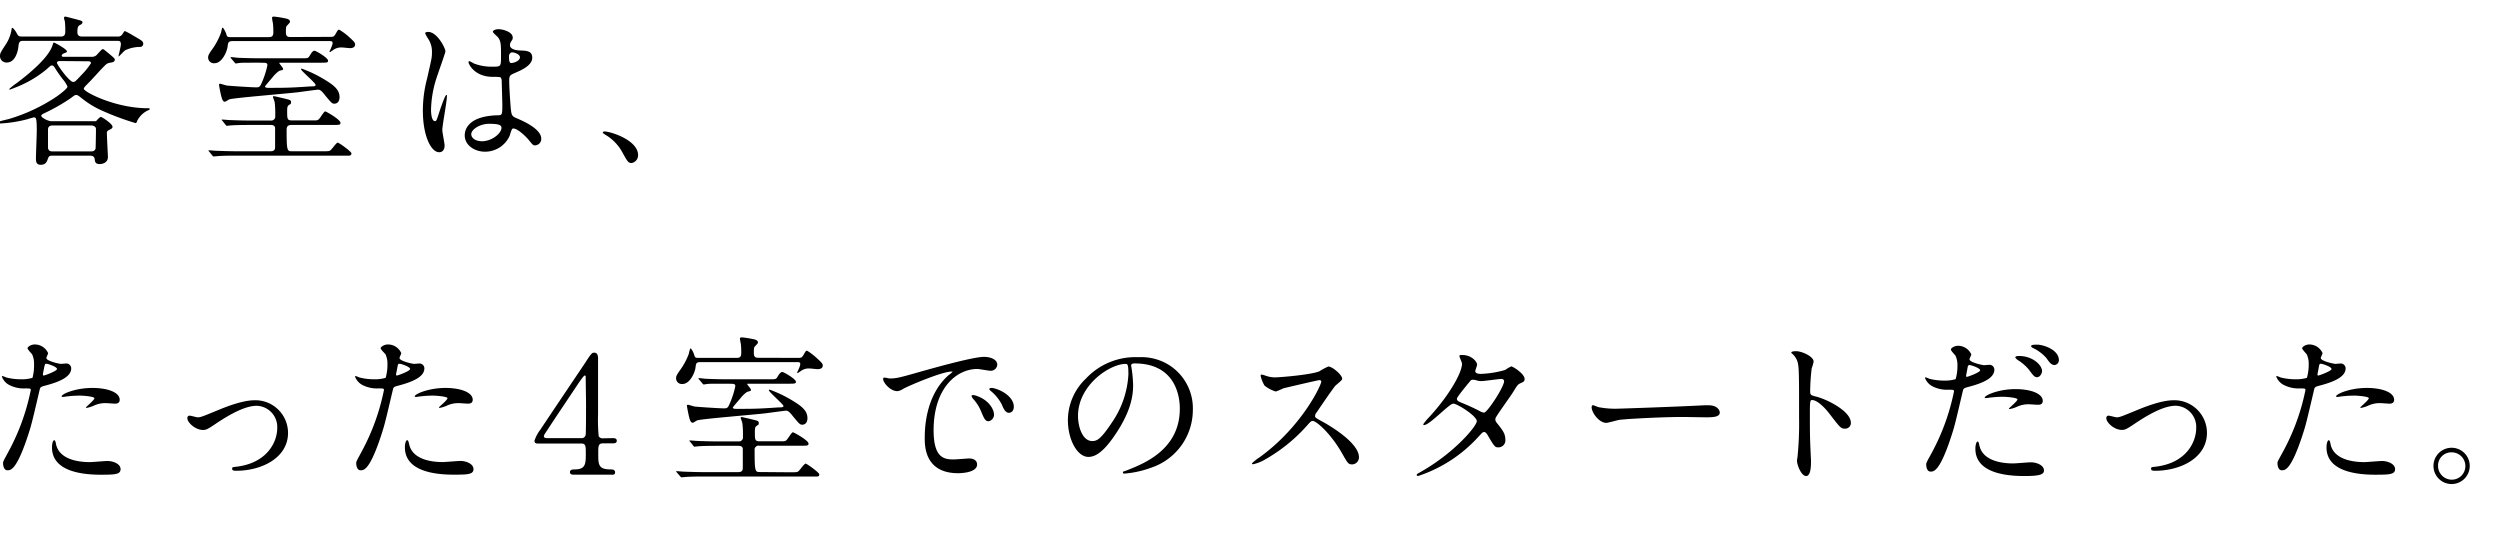 <svg xmlns="http://www.w3.org/2000/svg" width="514" height="112" viewBox="0 0 514 112"><title>story05-content__ttl-03</title><path d="M10.8,32c-.6,0-.77.07-1,.77s-.6,1.11-1.41,1.11-1-.47-1-1.24c0-.94.17-4.94.17-5.78,0-2.72-.17-2.72-.61-2.72a13.25,13.25,0,0,0-1.31.37,27.51,27.51,0,0,1-6,.9c-.17,0-.24-.06-.24-.16,0-.27,2.12-.68,2.52-.81a35.85,35.85,0,0,0,9.74-4.6c.61-.44,2.22-1.62,2.22-2.05a6.61,6.61,0,0,0-.87-1.38A26.45,26.45,0,0,1,11.31,14c-.14-.24-.31-.54-.61-.54s-.3.07-1.14.8a23,23,0,0,1-6.05,3.6s-1.44.57-1.48.57a.14.14,0,0,1-.13-.13,11.48,11.48,0,0,1,1.44-1.15C5,15.91,9.83,12.21,10.77,9.39c.2-.57.2-.64.33-.64s2.66,1.35,2.66,1.82c0,.17-.1.2-.54.37-.2.06-.54.27-.54.5s.31.24.41.24H18.8A1.38,1.38,0,0,0,20,11.17c.37-.4.94-1.07,1.11-1.07s.3.1,1.31.94,1.18,1,1.18,1.21c0,.5-.47.57-.94.64-.64.1-.84.3-1.58,1.07S18.87,16.38,18,17.25c-.54.54-.77.78-.77,1,0,.64,6.48,4,13.13,4,.34,0,.41,0,.41.17s-.17.2-.41.3a4.75,4.75,0,0,0-2.15,2.12c-.1.3-.17.47-.33.47a55,55,0,0,1-7.46-2.82,18.91,18.91,0,0,1-3.7-2.36c-.6-.47-.77-.6-1.07-.6s-.34.1-1.38.84A40.27,40.27,0,0,1,9.49,23.1c-.7.34-1,.44-1,.74s1.31,1.08,2.11,1.08h9.14c.24-.27.78-.88,1-.88s2.39,1.41,2.39,2c0,.33-.14.4-.81.74a.58.58,0,0,0-.34.64c0,.77.21,4.67.21,4.83,0,1.45-1.52,1.48-1.72,1.48-.87,0-.94-.5-1-1S19.1,32,18.46,32ZM24.11,7.51a1.06,1.06,0,0,0,1.11-.57c.33-.5.33-.54.5-.54a18.66,18.66,0,0,1,1.81,1c1.75,1,1.92,1.11,1.92,1.64a.63.63,0,0,1-.67.61,7.12,7.12,0,0,0-3.06.7c-.23.14-1.24,1.25-1.28,1.25s-.06,0-.06-.1.47-2,.47-2.36c0-.67-.24-.74-.78-.74H4.75c-.84,0-.87.37-1,1.45-.1.74-.64,3-2.32,3A1.32,1.32,0,0,1,0,11.51c0-.57.14-.77,1.28-2.52A7.77,7.77,0,0,0,2.4,5.93c0-.07,0-.2.14-.2s.53.47.77.87c.44.81.5.91,1.21.91h8c.9,0,.9-.64.9-1.11a14.08,14.08,0,0,0-.1-2.08,4.63,4.63,0,0,1-.17-.61.28.28,0,0,1,.31-.3c.1,0,2.08.54,2.25.57,1.11.31,1.24.31,1.24.61s-.27.43-.54.57-.5.3-.5,1.44c0,.57.23.91.94.91ZM10.87,25.79c-.24,0-1,0-1,.84,0,.3,0,3.8,0,3.86.17.54.44.64,1,.64h7.79c.68,0,.84-.2,1-.6,0-.1.07-2.66.07-4,0-.57-.64-.74-1.05-.74Zm1.51-13.24c-.17,0-.67,0-.67.37s2.55,3.93,3.33,3.93c.37,0,.5-.13,1.71-1.44A14.06,14.06,0,0,0,18.7,13c0-.4-.34-.4-.71-.4Z"/><path d="M67.85,7.58c.68,0,.81,0,1.21-.71s.48-.77.68-.77a12.47,12.47,0,0,1,2,1.48c1,.91,1.27,1.17,1.27,1.58,0,.63-.67.74-1,.74s-1.44-.14-1.71-.14a2.76,2.76,0,0,0-1.95.64c-.07,0-.41.3-.51.3a.11.11,0,0,1-.1-.1,2.76,2.76,0,0,1,.2-.43c.44-1.05.44-1.15.44-1.35,0-.37-.27-.37-.74-.37H47.9c-.94,0-1,.24-1.11,1.18C46.62,10.74,45.61,13,44.1,13a1.18,1.18,0,0,1-1.31-1.14c0-.37.07-.67.81-1.68a14.11,14.11,0,0,0,1.81-3.39c.07-.17.24-1.11.3-1.11.27,0,.67.91.78,1.21.2.74.3.74,1.07.74h7.73c.64,0,.91-.24.91-1,0-.3,0-1.38-.11-1.95a9.71,9.71,0,0,1-.16-1c0-.2.16-.27.37-.27a18.9,18.9,0,0,1,2.21.34c.41.07,1.11.2,1.11.71,0,.16-.06.23-.64.84-.16.16-.2.43-.2,1.31s.34,1,1,1ZM66.14,31.1c1.45,0,1.58,0,1.88-.27s1.15-1.51,1.41-1.51,2.83,1.85,2.83,2.21S72,32,71.79,32l-1.31,0H48.87c-3,0-3.9.07-4.23.11-.14,0-.61.06-.71.06s-.2-.1-.3-.23L43,31.17c-.1-.11-.14-.17-.14-.21s.07-.06.14-.06c.23,0,1.24.1,1.48.1,1.64.06,3,.1,4.6.1h6.48c.88,0,1-.37,1-.94s0-3.77,0-3.9c-.1-.5-.51-.57-.94-.57h-4c-3,0-3.9.07-4.24.1-.1,0-.6.07-.7.07s-.17,0-.31-.21l-.63-.8c-.14-.14-.17-.17-.17-.2s.06-.07.13-.07c.24,0,1.28.1,1.48.1,1.65.07,3,.1,4.6.1h3.9a.82.82,0,0,0,.91-.94,21,21,0,0,0-.1-2.72c0-.2-.37-1.08-.37-1.18s.1-.17.2-.17,2.15.48,2.52.58c.81.2,1,.26,1,.67s-.16.37-.43.57-.37.4-.37,1.17c0,1.69,0,2,1,2h4.43c.84,0,.94,0,1.42-.67.73-1.08.84-1.18,1-1.18S70,24.58,70,25.25c0,.44-.2.44-1.81.44H59.93c-.31,0-1,0-1,.94,0,4.4.1,4.47,1.11,4.47ZM53.44,12.89c-3,0-3.9,0-4.23.06-.1,0-.61.1-.71.1s-.2-.1-.3-.23l-.64-.77c-.07-.1-.17-.17-.17-.21s.07-.1.14-.1c.23,0,1.27.14,1.47.14,1.65.07,3,.1,4.61.1h8.5c1.11,0,1.24,0,1.55-.5.4-.71.7-1.05,1-1.05s2.79,1.45,2.79,2.05c0,.41-.21.41-1.82.41h-8c-.13,0-.2,0-.2.1s.78.94.78,1.17-.07.21-.81.41A6.47,6.47,0,0,0,56,15.94c-.27.31-1.51,1.75-1.51,1.85,0,.27.5.27.7.27,3.13,0,4.5,0,8.7-.3.64,0,1,0,1-.3,0-.41-3-2.89-3-3.23A.14.14,0,0,1,62,14.1a25.86,25.86,0,0,1,4.81,2.31c2,1.21,3,2.12,3,3.57,0,.77-.37,1.34-1.08,1.34-.47,0-.64-.2-2.18-2.08-.34-.41-.67-.81-1.18-.81-.1,0-3.63.47-4.13.54-2.22.27-13,1.14-14,1.44-.17,0-.84.51-1,.51-.47,0-.63-.64-.87-1.65-.07-.3-.34-1.68-.34-1.85s.14-.2.24-.2,1.18.34,1.38.37c1,.1,5.1.37,6.05.37.73,0,.8-.17,1.37-1.55a17.79,17.79,0,0,0,.91-3c0-.5-.4-.5-.77-.5Z"/><path d="M91.41,29.92c0,.74-.34,1.38-1.11,1.38-1.68,0-3.36-3.36-3.36-8.57a25.86,25.86,0,0,1,.87-6.58c.94-4.14,1-4.31,1-5.35A4.81,4.81,0,0,0,88.05,8a6.77,6.77,0,0,1-.64-1.17c0-.2.4-.27.61-.27,1.88,0,3.56,3.36,3.56,4,0,.26-1.48,4.4-1.75,5.24a22.46,22.46,0,0,0-1.21,6.75c0,.2,0,2.35.81,2.35.3,0,.33-.13.94-2,.13-.44,1.14-3.36,1.38-3.36s.13.23.13.3c0,1.08-.94,5.92-.94,6.89C90.94,27.23,91.41,29.45,91.41,29.92ZM104.75,28a5.55,5.55,0,0,1-5,3.19c-2.25,0-4.2-1.38-4.2-3.36,0-.47,0-4,6.89-4.13.84,0,.84-.24.84-2.32,0-.2-.1-3.76-.13-4.7a1.15,1.15,0,0,0-.27-.81,10.77,10.77,0,0,0-1.55-.07c-3.8,0-5-2.65-5-3,0-.1,0-.23.17-.23a5.55,5.55,0,0,1,.9.47,10.14,10.14,0,0,0,3.77.67c1.84,0,1.84,0,1.84-2.22s0-3-.63-3.83c-.14-.17-1.05-.91-1.05-1.14S101.79,6,102.5,6s2.92.47,2.92,1.75c0,.23,0,.3-.37.84a1.41,1.41,0,0,0-.2.7c0,1,1.75,1.08,2,1.08,1.48.06,2.58.1,2.58,1.51,0,1.58-2.25,2.55-3.49,3.09s-1.24.57-1.24,2c0,.73.23,4.53.33,5.44.14,1.24.24,1.48,1.08,1.85,1.65.7,5.17,2.28,5.17,4.26A1.32,1.32,0,0,1,110,29.89c-.4,0-.5-.14-1.31-1.14-1-1.18-2.72-2.59-3.32-2.29C105.15,26.56,104.85,27.8,104.75,28Zm-7.86-.44c0,.91,1,1.48,2.21,1.48,2,0,4-1.61,4-2.75,0-.57-.47-.84-2.63-.84C98.6,25.49,96.89,26.63,96.89,27.6Zm7.76-15.89c0,1.28.27,1.28.5,1.28.47,0,1.75-.41,1.75-1.18,0-.6-1.11-1-1.58-1a.7.7,0,0,0-.4.13A1,1,0,0,0,104.65,11.71Z"/><path d="M129.88,33.52c-.7,0-.84-.24-1.95-2.25a9.39,9.39,0,0,0-3.53-3.6c-.1-.07-.47-.3-.47-.4s.11-.24.37-.24c1.18,0,6.89,1.75,6.89,4.87A1.62,1.62,0,0,1,129.88,33.52Z"/><path d="M1.9,92.56A45.17,45.17,0,0,0,6.33,80.2c0-.34-.13-.34-1.21-.34a6.47,6.47,0,0,1-3-.6A3.23,3.23,0,0,1,.39,77.44a.14.14,0,0,1,.13-.13,7.21,7.21,0,0,1,.77.3,12.27,12.27,0,0,0,3,.37,7.51,7.51,0,0,0,2.39-.3A9.71,9.71,0,0,0,7,74.92a4.65,4.65,0,0,0-.4-2.08c-.14-.17-.94-1-.94-1.24s.63-.78,1.51-.78A3,3,0,0,1,9.89,72.6c0,.17-.36.84-.36,1,0,.64,2.68,1.21,3,1.21.13,0,.87-.07,1-.07a1,1,0,0,1,1.11,1c0,1.89-2.86,2.86-5.07,3.47-1.15.3-1.28.33-1.42.94-1.71,7.32-1.74,7.36-2.45,9.54-2.32,7-3.53,7-4.16,7-.81,0-.91-1.11-.91-1.48S.86,94.51,1.9,92.56ZM9,77.21c.17,0,2.72-.91,2.72-1.35s-1.82-1.07-2.18-1.07c-.21,0-.31.06-.37.4C9,75.86,9,76,8.85,76.77,8.82,77,8.79,77.21,9,77.21Zm2.55,14.24c.71,2.93,4.34,3.56,6.89,3.56.57,0,3.12-.23,3.66-.23,1.14,0,2.69.57,2.69,1.68s-1.24,1.14-4.1,1.14c-5.44,0-10-1.38-10-5.61,0-.77.2-1.48.47-1.48S11.51,91.35,11.54,91.45ZM19,79.76c3.19,0,5.61.94,5.61,2.42,0,.81-.71.81-1,.81s-1.61-.11-1.88-.11a5.59,5.59,0,0,0-2.48.54,6,6,0,0,1-1.42.44c-.06,0-.16,0-.16-.1s1.74-1.51,1.74-1.88-2.38-.54-2.89-.54a20.16,20.16,0,0,0-2.42.13c-.2,0-1,.14-1.1.14s-.27,0-.31-.07C12.45,81.1,15.37,79.76,19,79.76Z"/><path d="M38.52,86c0-.4.2-.54.47-.54s1.41.34,1.65.34c.64,0,1-.17,4.27-1.51,1.31-.54,4.87-2,7.46-2A6.72,6.72,0,0,1,59.22,89c0,5.17-5.48,7.79-10.65,7.79-.34,0-.84,0-.84-.4s.13-.34,1.17-.47C55.05,95.05,57,90.78,57,88a4.36,4.36,0,0,0-4.2-4.57c-2.11,0-4.9,1.34-8.2,3.53-1.94,1.31-2.18,1.44-2.92,1.44C40.07,88.36,38.52,86.82,38.52,86Z"/><path d="M74.51,92.56A45.17,45.17,0,0,0,78.94,80.2c0-.34-.13-.34-1.21-.34a6.47,6.47,0,0,1-3-.6A3.23,3.23,0,0,1,73,77.44a.14.14,0,0,1,.13-.13,8.15,8.15,0,0,1,.77.3,12.34,12.34,0,0,0,3,.37,7.51,7.51,0,0,0,2.39-.3,9.71,9.71,0,0,0,.37-2.76,4.65,4.65,0,0,0-.4-2.08c-.14-.17-1-1-1-1.24s.64-.78,1.52-.78A3,3,0,0,1,82.5,72.6c0,.17-.36.84-.36,1,0,.64,2.68,1.21,3,1.21.13,0,.87-.07,1-.07a1,1,0,0,1,1.11,1c0,1.89-2.86,2.86-5.07,3.47-1.15.3-1.28.33-1.41.94-1.72,7.32-1.75,7.36-2.46,9.54-2.32,7-3.53,7-4.16,7-.81,0-.91-1.11-.91-1.48S73.47,94.51,74.51,92.56ZM81.6,77.21c.17,0,2.72-.91,2.72-1.35s-1.82-1.07-2.18-1.07c-.21,0-.31.06-.37.4-.14.67-.14.77-.31,1.58C81.43,77,81.4,77.21,81.6,77.21Zm2.55,14.24C84.86,94.38,88.49,95,91,95c.57,0,3.12-.23,3.66-.23,1.14,0,2.69.57,2.69,1.68s-1.24,1.14-4.1,1.14c-5.44,0-10-1.38-10-5.61,0-.77.2-1.48.47-1.48S84.12,91.35,84.15,91.45Zm7.43-11.69c3.19,0,5.61.94,5.61,2.42,0,.81-.71.81-1,.81s-1.61-.11-1.88-.11a5.59,5.59,0,0,0-2.48.54,6,6,0,0,1-1.42.44c-.06,0-.16,0-.16-.1S92,82.25,92,81.88s-2.38-.54-2.89-.54a19.78,19.78,0,0,0-2.41.13c-.21,0-1,.14-1.11.14s-.27,0-.31-.07C85.06,81.1,88,79.76,91.58,79.76Z"/><path d="M126,90.08c.2,0,.81,0,.81.53s-.51.54-.81.54h-2c-1,0-1,.57-1,2,0,2.39,0,3.36,2.55,3.36.27,0,.91,0,.91.61s-.61.47-.94.47h-7.53c-.27,0-.81,0-.81-.51s.47-.57,1-.57c2.26,0,2.26-1.21,2.26-3.32,0-1.38,0-2-.88-2H110.7c-.41,0-.81,0-.81-.6a8,8,0,0,1,1.21-2.26c2.52-3.79,6.62-9.87,9.17-13.67,1.28-2,1.45-2.15,1.88-2.15.71,0,.81.6.81,1.31,0,1.78,0,10.08,0,11.32a36.63,36.63,0,0,0,.13,4.54.89.89,0,0,0,.77.44Zm-6.45,0a.82.82,0,0,0,.87-.74c.07-.47.07-5.45.07-6.25s-.07-4.67-.07-5.55c0-.16,0-.33-.2-.33s-.87,1-1.28,1.58c-1.78,2.68-4.7,7-6.48,9.74-.57.84-.64,1-.64,1.11,0,.44.4.44.74.44Z"/><path d="M164.05,73.58c.67,0,.81,0,1.21-.71s.47-.77.67-.77a11.6,11.6,0,0,1,1.95,1.48c1,.91,1.28,1.17,1.28,1.58,0,.63-.67.74-1,.74s-1.45-.14-1.72-.14a2.74,2.74,0,0,0-1.94.64c-.07,0-.41.3-.51.3a.11.11,0,0,1-.1-.1,2.76,2.76,0,0,1,.2-.43c.44-1,.44-1.15.44-1.35,0-.37-.27-.37-.74-.37H144.09c-.94,0-1,.24-1.1,1.18-.17,1.11-1.18,3.32-2.69,3.32A1.18,1.18,0,0,1,139,77.81c0-.37.06-.67.8-1.68a13.92,13.92,0,0,0,1.82-3.39,8.08,8.08,0,0,1,.3-1.11c.27,0,.67.91.77,1.21.2.74.31.74,1.08.74h7.73c.63,0,.9-.24.9-1,0-.3,0-1.38-.1-1.95a9.65,9.65,0,0,1-.17-1c0-.2.17-.27.37-.27a18.74,18.74,0,0,1,2.22.34c.41.07,1.11.2,1.11.71,0,.16-.07.23-.64.84-.17.16-.2.43-.2,1.31s.34,1,1,1ZM162.34,97.1c1.44,0,1.58,0,1.88-.27s1.14-1.51,1.41-1.51,2.82,1.85,2.82,2.21-.23.44-.47.44l-1.31,0h-21.6c-3,0-3.9.07-4.24.11-.13,0-.6.06-.7.06s-.2-.1-.3-.23l-.67-.77c-.11-.11-.14-.17-.14-.21s.07-.06.14-.06c.23,0,1.24.1,1.47.1,1.65.06,3,.1,4.61.1h6.48c.87,0,1-.37,1-.94s0-3.77,0-3.9c-.11-.5-.51-.57-.95-.57h-4c-2.95,0-3.89.07-4.23.1l-.71.07c-.13,0-.16,0-.3-.21l-.64-.8c-.13-.14-.17-.17-.17-.2s.07-.07.14-.07c.23,0,1.28.1,1.48.1,1.64.07,3,.1,4.6.1h3.9a.82.82,0,0,0,.91-.94,19.09,19.09,0,0,0-.11-2.72c0-.2-.36-1.08-.36-1.18s.1-.17.2-.17,2.15.48,2.52.58c.8.2,1,.26,1,.67s-.17.37-.44.57-.36.4-.36,1.17c0,1.69,0,2,1,2h4.43c.84,0,.94,0,1.41-.67.74-1.08.84-1.18,1-1.18s3.19,1.65,3.19,2.32c0,.44-.2.44-1.81.44h-8.27a.83.83,0,0,0-1,.94c0,4.4.1,4.47,1.11,4.47Zm-12.7-18.21c-3,0-3.9,0-4.24.06-.1,0-.6.1-.7.1s-.2-.1-.3-.23l-.64-.77c-.07-.1-.17-.17-.17-.21s.07-.1.13-.1c.24,0,1.28.14,1.48.14,1.65.07,3,.1,4.61.1h8.5c1.11,0,1.24,0,1.54-.5.41-.71.71-1,1-1s2.79,1.45,2.79,2c0,.41-.2.41-1.81.41h-8c-.13,0-.2,0-.2.1s.77.94.77,1.17-.06.21-.8.41a6.47,6.47,0,0,0-1.41,1.37c-.27.31-1.52,1.75-1.52,1.85,0,.27.51.27.71.27,3.12,0,4.5,0,8.7-.3.64,0,1,0,1-.3s-3-2.89-3-3.23a.14.14,0,0,1,.13-.13,25.81,25.81,0,0,1,4.8,2.31c2,1.21,3,2.12,3,3.57,0,.77-.37,1.34-1.08,1.34-.47,0-.64-.2-2.18-2.08-.34-.41-.68-.81-1.18-.81-.1,0-3.63.47-4.13.54-2.22.27-13,1.14-14,1.44-.17,0-.84.51-1,.51-.47,0-.64-.64-.87-1.65-.07-.3-.34-1.68-.34-1.85s.14-.2.24-.2,1.17.34,1.37.37c1,.1,5.11.37,6.05.37.74,0,.81-.17,1.38-1.55a17.79,17.79,0,0,0,.91-3c0-.5-.41-.5-.78-.5Z"/><path d="M182.9,77.81c1.41,0,1.92-.13,6.52-1.44,3-.84,10.69-3,12.9-3,1.21,0,2.72.47,2.72,1.62a1.34,1.34,0,0,1-1.37,1.24c-.44,0-2.35-.37-2.72-.37-4.27,0-9,3.93-9,12.6,0,5.64,2.11,6,4.1,6,.5,0,2.89-.2,3.19-.2,1,0,1.65.44,1.65,1.24,0,1.79-3.7,1.79-3.9,1.79-6.86,0-6.86-5.62-6.86-7.19s0-8.61,4.87-12.94a6.1,6.1,0,0,0,.85-.71c0-.06-.14-.06-.21-.06-1.94,0-8.9,2.95-10,3.59a2.52,2.52,0,0,1-1.14.44c-1.68,0-3.29-2.25-2.86-2.72C181.73,77.51,182.7,77.81,182.9,77.81Zm21.47,7.43a1.35,1.35,0,0,1-1.17,1.37c-.61,0-.91-.63-1.45-1.94A8.64,8.64,0,0,0,200.07,82a1.8,1.8,0,0,1-.33-.6c0-.17.37-.2.67-.13C203.26,82.08,204.37,84.16,204.37,85.24Zm4.07-1.62c0,.88-.54,1.25-1,1.25-.8,0-1.17-1-1.51-1.78a8.74,8.74,0,0,0-2.21-2.69c-.17-.14-.31-.27-.31-.44s.37-.2.47-.2a3,3,0,0,1,.84.17C206.73,80.57,208.44,82,208.44,83.62Z"/><path d="M232.56,75.19c0,.1.07.24.07.37a26.44,26.44,0,0,1,.34,3.63c0,2.25-.51,5.37-3.46,9.84-2.69,4.1-4.41,4.91-5.75,4.91-2.22,0-4.2-3.46-4.2-7.56a11.85,11.85,0,0,1,3.73-8.57A13.9,13.9,0,0,1,234,73.44a10.93,10.93,0,0,1,5.41,1.08,10.52,10.52,0,0,1,5.84,9.78,12.53,12.53,0,0,1-8.46,11.82,20.77,20.77,0,0,1-5.58,1.25c-.14,0-.34,0-.34-.24s.07-.13.91-.47c3.5-1.38,10.79-4.27,10.79-12.63,0-1.31-.14-9.31-9.31-9.31C232.6,74.72,232.56,75,232.56,75.19ZM221.64,85.51c0,2.18.88,5.17,2.93,5.17,1,0,1.78-.4,4.1-3.9A19.21,19.21,0,0,0,232,77c0-2-.14-2.18-.57-2.18C228.2,74.82,221.64,79.16,221.64,85.51Z"/><path d="M271.27,78.15c-.23,0-7.29,1.64-7.46,1.71a13.13,13.13,0,0,1-1.51.64A7,7,0,0,1,260,79.29a6.74,6.74,0,0,1-.81-2c0-.17,0-.27.2-.27s.77.2.87.24a6,6,0,0,0,1.79.33c1.14,0,7.45-.53,9.2-1.24a13.26,13.26,0,0,1,1.85-1c.81,0,2.86,1.71,2.86,2.55,0,.3-1.25,1.21-1.45,1.45-.67.8-3.33,4.73-3.86,5.51a1.07,1.07,0,0,0-.27.67c0,.3.06.37,1.48,1.14S279.4,91,279.4,94A1.44,1.44,0,0,1,278,95.48c-.78,0-.91-.23-2.09-2.31-2.32-4.07-5.27-6.62-6-6.62-.34,0-.44.1-1.18.94a33.79,33.79,0,0,1-9,7.19,8.09,8.09,0,0,1-2.08.77c-.07,0-.24,0-.24-.2A10.5,10.5,0,0,1,259,94c8.77-6.35,12.77-15.06,12.66-15.59A.37.37,0,0,0,271.27,78.15Z"/><path d="M292.14,97c6.88-3.9,11.49-9.38,11.49-10.42s-4-3.59-4.84-3.59-4.84,4.4-6,4.4a.16.16,0,0,1-.17-.17,11.46,11.46,0,0,1,1.21-1.45c4-4.33,6.76-9.07,6.76-11,0-.27-.54-1.35-.54-1.58s.44-.2.64-.2c1.78,0,3,1.31,3,2,0,.2-.37,1.11-.37,1.31,0,.5.71.57,1.15.57a20.43,20.43,0,0,0,5-.81,8,8,0,0,1,1.24-.73c.33,0,2.75,1.51,2.75,2.58,0,.51-.23.61-.84.88s-.63.4-1.64,2c-.47.74-2.76,3.93-3.16,4.6-.3.47-.37.57-.37.84s0,.37.64,1.14c.8,1.05,1.41,1.78,1.41,3a1.44,1.44,0,0,1-1.45,1.61c-.7,0-.84-.23-2.11-2.38-.07-.14-.44-.78-.78-.78s-.5.24-1.17.95a29,29,0,0,1-12.4,8.09c-.07,0-.37,0-.3-.3C291.43,97.37,291.5,97.37,292.14,97Zm17.1-18.62c0-.37-.34-.47-.57-.47-.51,0-3.46.44-4.07.44a2.87,2.87,0,0,1-1-.14,2.24,2.24,0,0,0-.8-.13.56.56,0,0,0-.41.13s-2.85,3.36-2.85,3.77.3.57,1.14.9a39.51,39.51,0,0,1,3.7,1.72,1.74,1.74,0,0,0,.77.23C305.88,84.7,309.24,79.53,309.24,78.38Z"/><path d="M350.5,83.32l.74,0c2.05,0,2.35,1.24,2.35,1.48,0,.94-1.38,1-2.79,1-.77,0-4.13-.07-4.8-.07-4.64,0-12.33.44-13.14.61-.4.06-2.22.6-2.62.6-1.45,0-3-2.08-3-3.23,0-.2.1-.4.27-.4s1,.37,1.14.4a18,18,0,0,0,4.1.31C333.87,84,345.59,83.59,350.5,83.32Z"/><path d="M369.25,72.2c1.21,0,3.63,1.08,3.63,2.15a10.44,10.44,0,0,1-.4,1.41,43.08,43.08,0,0,0-.31,4.67c0,.74.14.84,1.11,1.08,2.05.47,7.26,2.92,7.26,5.44a1.15,1.15,0,0,1-1.21,1.18c-.84,0-.94-.14-3.19-3.06-.94-1.24-2.52-2.82-3.56-2.82-.34,0-.47,0-.47,2.48,0,3.56,0,5.35.16,8.37,0,.37.07,1.21.07,1.71,0,.84,0,3.06-1,3.06s-1.88-2.28-1.88-3.16c0-.13.13-.84.13-1a68.53,68.53,0,0,0,.3-7.8c0-9.61,0-10.68-.4-11.76a3.79,3.79,0,0,0-1.14-1.54l-.07-.14C368.34,72.2,369.22,72.2,369.25,72.2Z"/><path d="M397.31,92.83a45.17,45.17,0,0,0,4.43-12.36c0-.34-.13-.34-1.21-.34a6.47,6.47,0,0,1-3-.6,3.26,3.26,0,0,1-1.75-1.82.14.14,0,0,1,.14-.13,6.11,6.11,0,0,1,.77.3,12.27,12.27,0,0,0,3,.37,7.51,7.51,0,0,0,2.39-.3,9.71,9.71,0,0,0,.37-2.76,4.55,4.55,0,0,0-.41-2.08c-.13-.17-.94-1-.94-1.25s.64-.77,1.51-.77a3,3,0,0,1,2.69,1.78c0,.17-.37.84-.37,1,0,.64,2.69,1.21,3,1.21.13,0,.87-.07,1-.07a1,1,0,0,1,1.11,1c0,1.89-2.86,2.86-5.08,3.47-1.14.3-1.27.33-1.41.94-1.71,7.32-1.74,7.35-2.45,9.54-2.32,7-3.53,7-4.17,7-.8,0-.9-1.11-.9-1.48S396.26,94.78,397.31,92.83Zm7.09-15.35c.16,0,2.72-.91,2.72-1.35s-1.82-1.07-2.19-1.07c-.2,0-.3.06-.37.4-.13.67-.13.77-.3,1.58C404.23,77.27,404.19,77.48,404.4,77.48ZM407,91.72c.7,2.92,4.33,3.56,6.89,3.56.57,0,3.12-.23,3.66-.23,1.14,0,2.69.57,2.69,1.68,0,.94-1.25,1.14-4.1,1.14-5.45,0-10-1.38-10-5.61,0-.77.2-1.48.47-1.48S406.92,91.62,407,91.72ZM414.37,80c3.2,0,5.62.94,5.62,2.42,0,.8-.71.8-1,.8s-1.61-.1-1.88-.1a5.63,5.63,0,0,0-2.49.54,6,6,0,0,1-1.41.44c-.06,0-.17,0-.17-.1s1.75-1.51,1.75-1.88-2.38-.54-2.89-.54a20.05,20.05,0,0,0-2.42.13c-.2,0-1,.14-1.11.14s-.27,0-.3-.07C407.86,81.37,410.78,80,414.37,80Zm5.48-3.73c0,.54-.47,1.28-1,1.28s-.74-.24-1.71-1.55A9.19,9.19,0,0,0,414.81,74c-.13-.1-.47-.41-.47-.54s.3-.27.61-.27C417.94,73.14,419.85,75.09,419.85,76.3Zm3.46-2.22a1,1,0,0,1-.87,1c-.74,0-1.14-.64-1.68-1.41A8.47,8.47,0,0,0,418,71.56c-.34-.17-.4-.3-.4-.4,0-.3.77-.3,1.27-.3C420,70.86,423.31,71.83,423.31,74.08Z"/><path d="M433.06,86c0-.4.2-.54.47-.54s1.41.34,1.64.34c.64,0,1-.17,4.27-1.51,1.31-.54,4.87-2,7.46-2A6.71,6.71,0,0,1,453.75,89c0,5.17-5.47,7.79-10.65,7.79-.33,0-.84,0-.84-.4s.14-.34,1.18-.47c6.15-.84,8.1-5.11,8.1-7.93a4.36,4.36,0,0,0-4.2-4.57c-2.12,0-4.91,1.34-8.2,3.53-1.95,1.31-2.19,1.44-2.93,1.44C434.6,88.36,433.06,86.82,433.06,86Z"/><path d="M469.55,92.56A45.17,45.17,0,0,0,474,80.2c0-.34-.13-.34-1.21-.34a6.47,6.47,0,0,1-3-.6A3.26,3.26,0,0,1,468,77.44a.14.14,0,0,1,.14-.13,8.15,8.15,0,0,1,.77.3,12.27,12.27,0,0,0,3,.37,7.51,7.51,0,0,0,2.39-.3,9.71,9.71,0,0,0,.37-2.76,4.55,4.55,0,0,0-.41-2.08c-.13-.17-.94-1-.94-1.24s.64-.78,1.51-.78a3,3,0,0,1,2.69,1.78c0,.17-.37.84-.37,1,0,.64,2.69,1.21,3,1.21.13,0,.87-.07,1-.07a1,1,0,0,1,1.11,1c0,1.89-2.86,2.86-5.08,3.47-1.14.3-1.27.33-1.41.94-1.71,7.32-1.74,7.36-2.45,9.54-2.32,7-3.53,7-4.17,7-.8,0-.9-1.11-.9-1.48S468.5,94.51,469.55,92.56Zm7.09-15.35c.16,0,2.72-.91,2.72-1.35s-1.82-1.07-2.19-1.07c-.2,0-.3.06-.37.4-.13.67-.13.77-.3,1.58C476.47,77,476.43,77.21,476.64,77.21Zm2.55,14.24c.7,2.93,4.33,3.56,6.89,3.56.57,0,3.12-.23,3.66-.23,1.14,0,2.69.57,2.69,1.68s-1.25,1.14-4.1,1.14c-5.45,0-10-1.38-10-5.61,0-.77.2-1.48.47-1.48S479.16,91.35,479.19,91.45Zm7.42-11.69c3.2,0,5.62.94,5.62,2.42,0,.81-.71.81-1,.81s-1.61-.11-1.88-.11a5.63,5.63,0,0,0-2.49.54,6,6,0,0,1-1.41.44c-.06,0-.17,0-.17-.1s1.75-1.51,1.75-1.88-2.38-.54-2.89-.54a20.05,20.05,0,0,0-2.42.13c-.2,0-1,.14-1.11.14s-.26,0-.3-.07C480.1,81.1,483,79.76,486.61,79.76Z"/><path d="M507.78,95.79a3.73,3.73,0,1,1-7.46,0,3.73,3.73,0,0,1,7.46,0Zm-6.52,0a2.83,2.83,0,0,0,2.83,2.83,2.78,2.78,0,0,0,2.79-2.76A2.82,2.82,0,0,0,504,93,2.72,2.72,0,0,0,501.26,95.75Z"/></svg>